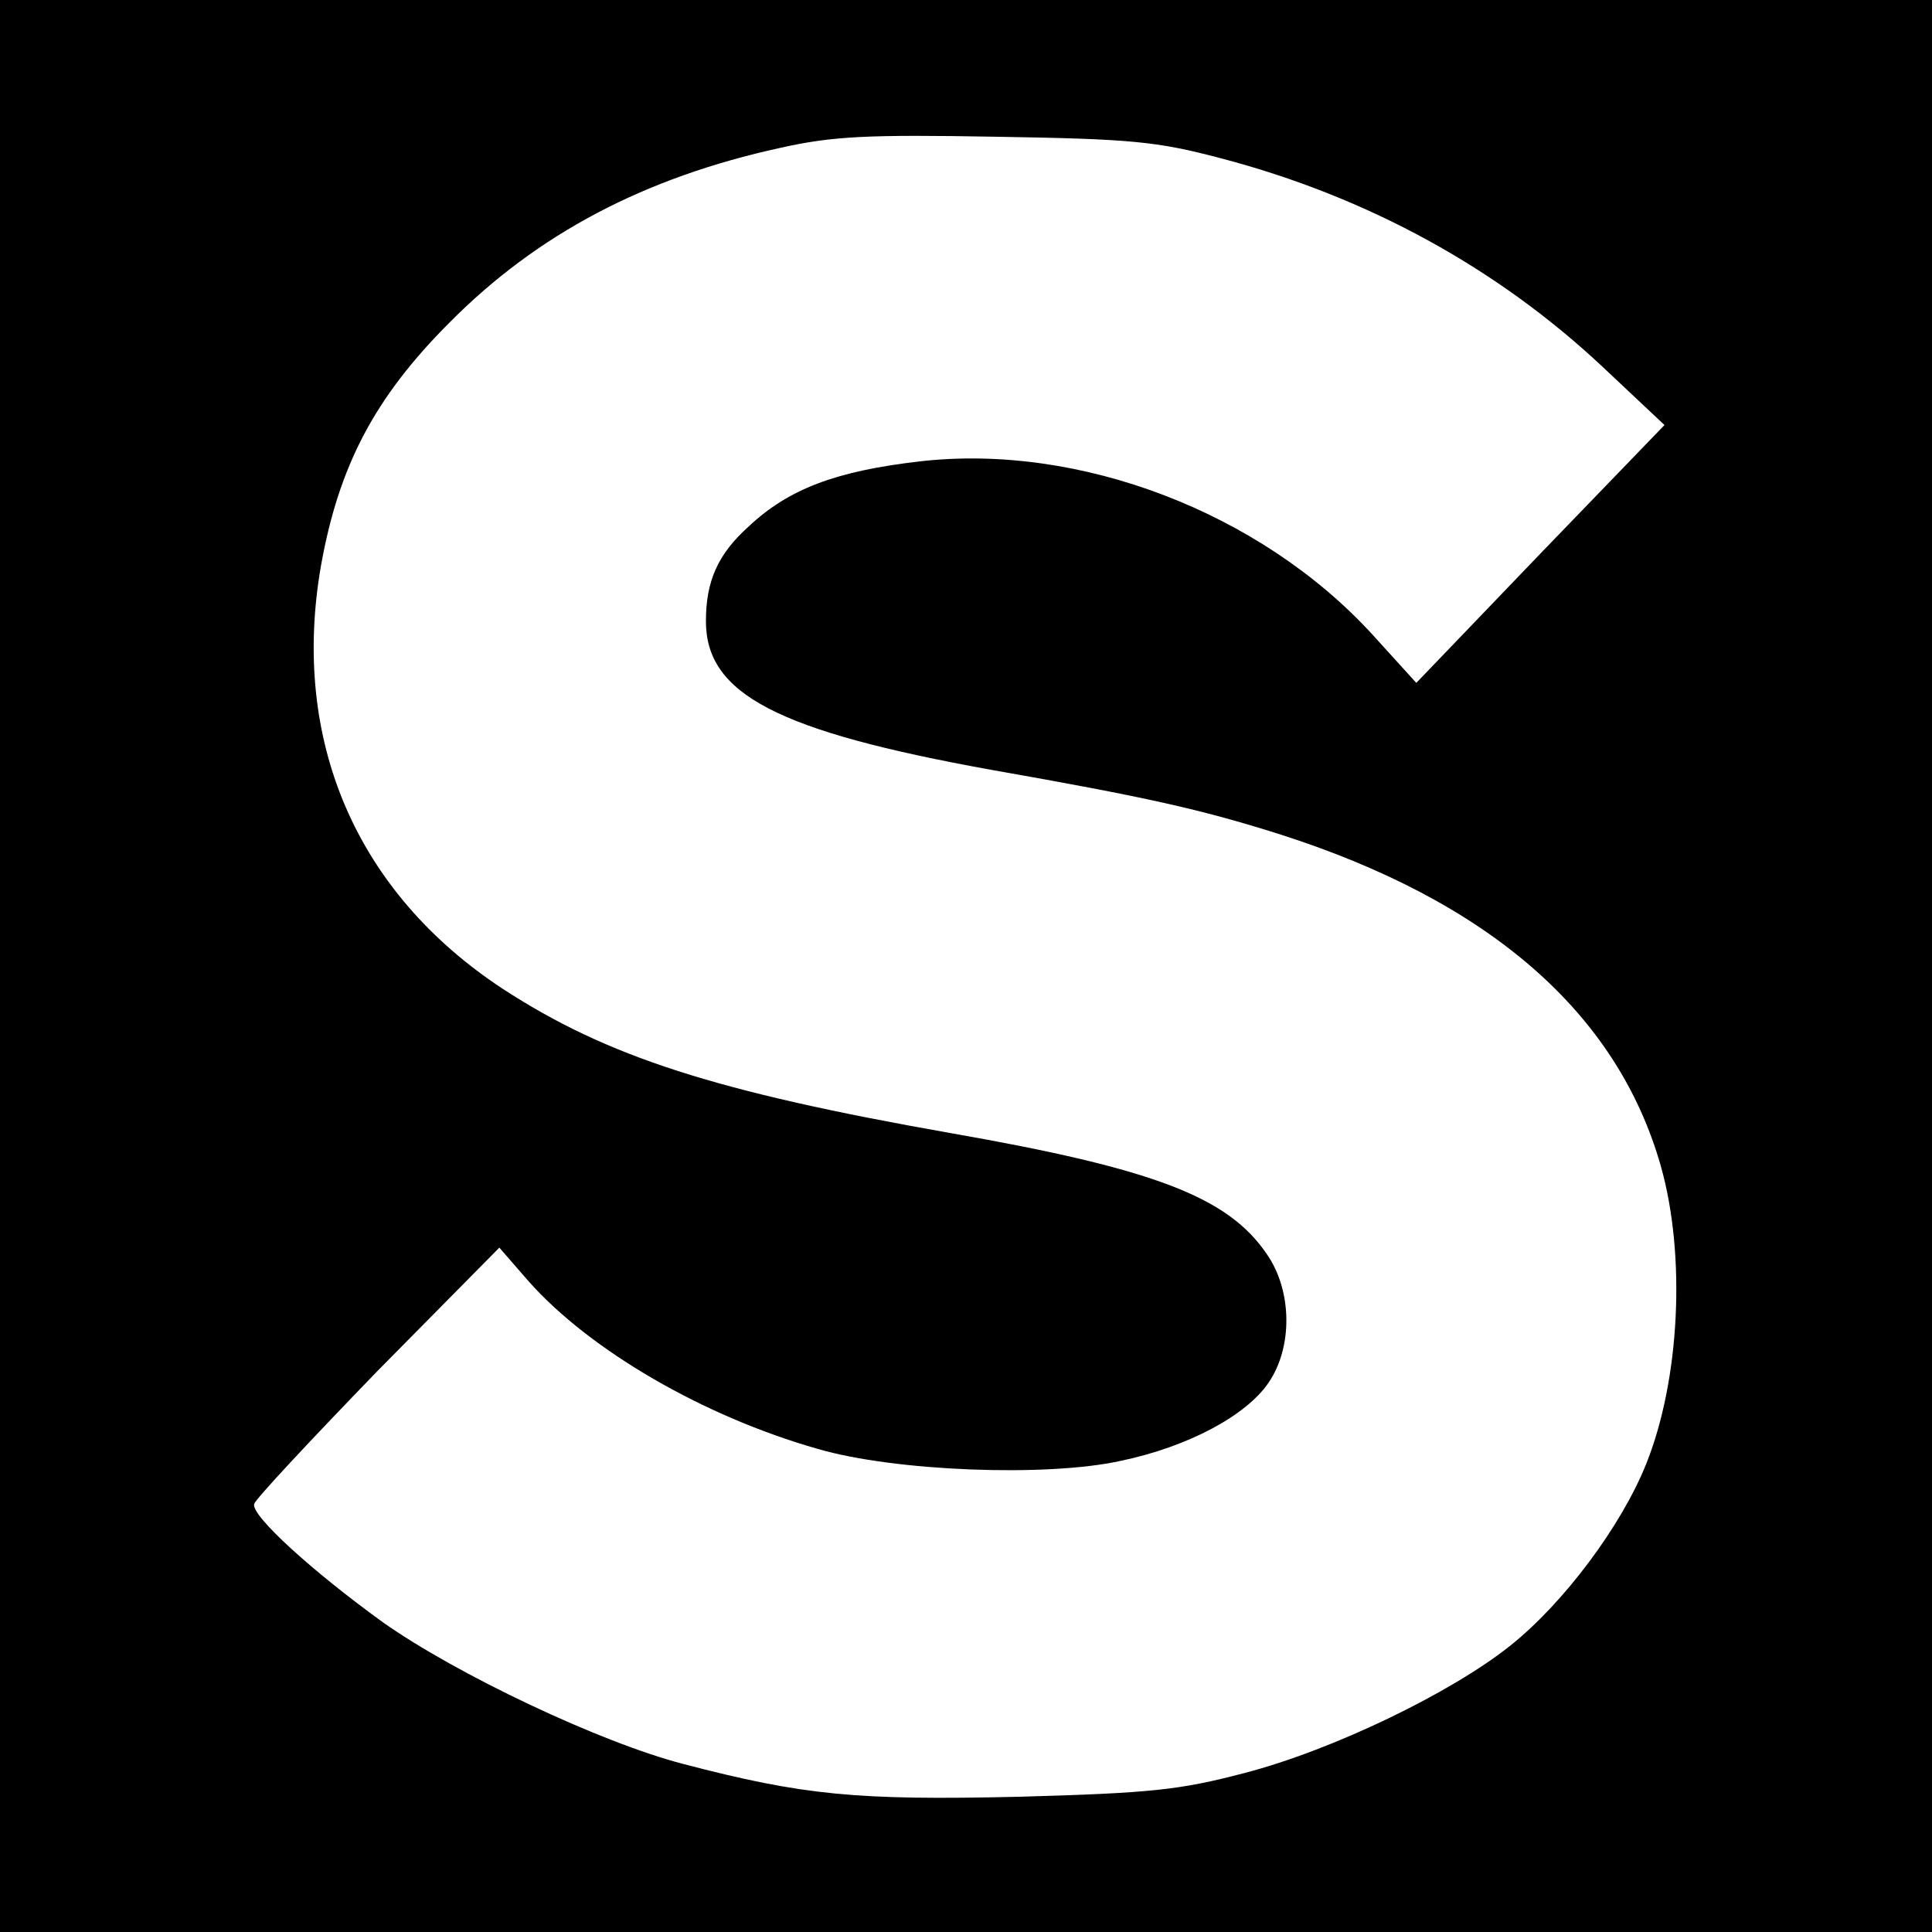<?xml version="1.0" standalone="no"?>
<!DOCTYPE svg PUBLIC "-//W3C//DTD SVG 20010904//EN"
 "http://www.w3.org/TR/2001/REC-SVG-20010904/DTD/svg10.dtd">
<svg version="1.0" xmlns="http://www.w3.org/2000/svg"
 width="260pt" height="260pt" viewBox="0 0 260 260"
 preserveAspectRatio="xMidYMid meet">
<g transform="translate(0,260) scale(0.1,-0.1)"
fill="#000000" stroke="none">
<path d="M0 1300 l0 -1300 1300 0 1300 0 0 1300 0 1300 -1300 0 -1300 0 0
-1300z m1643 1087 c198 -52 372 -148 513 -280 l84 -79 -167 -173 -167 -174
-59 65 c-151 165 -395 258 -610 233 -112 -13 -176 -37 -230 -88 -41 -37 -57
-73 -57 -127 0 -98 96 -148 384 -200 210 -37 281 -53 386 -86 283 -90 456
-240 515 -447 34 -120 26 -288 -20 -402 -33 -82 -110 -186 -183 -244 -79 -63
-238 -140 -357 -171 -88 -23 -125 -27 -304 -32 -219 -5 -290 2 -451 44 -112
29 -306 121 -405 191 -94 68 -177 143 -173 159 2 7 77 87 166 179 l164 166 40
-46 c82 -92 234 -181 389 -225 103 -30 307 -38 407 -16 91 19 169 61 199 105
33 48 32 124 -2 173 -52 77 -151 115 -425 163 -318 56 -463 103 -603 194 -198
130 -286 335 -245 570 24 134 72 226 173 327 118 119 262 195 445 235 71 16
119 18 290 15 182 -3 216 -6 303 -29z"/>
</g>
</svg>
